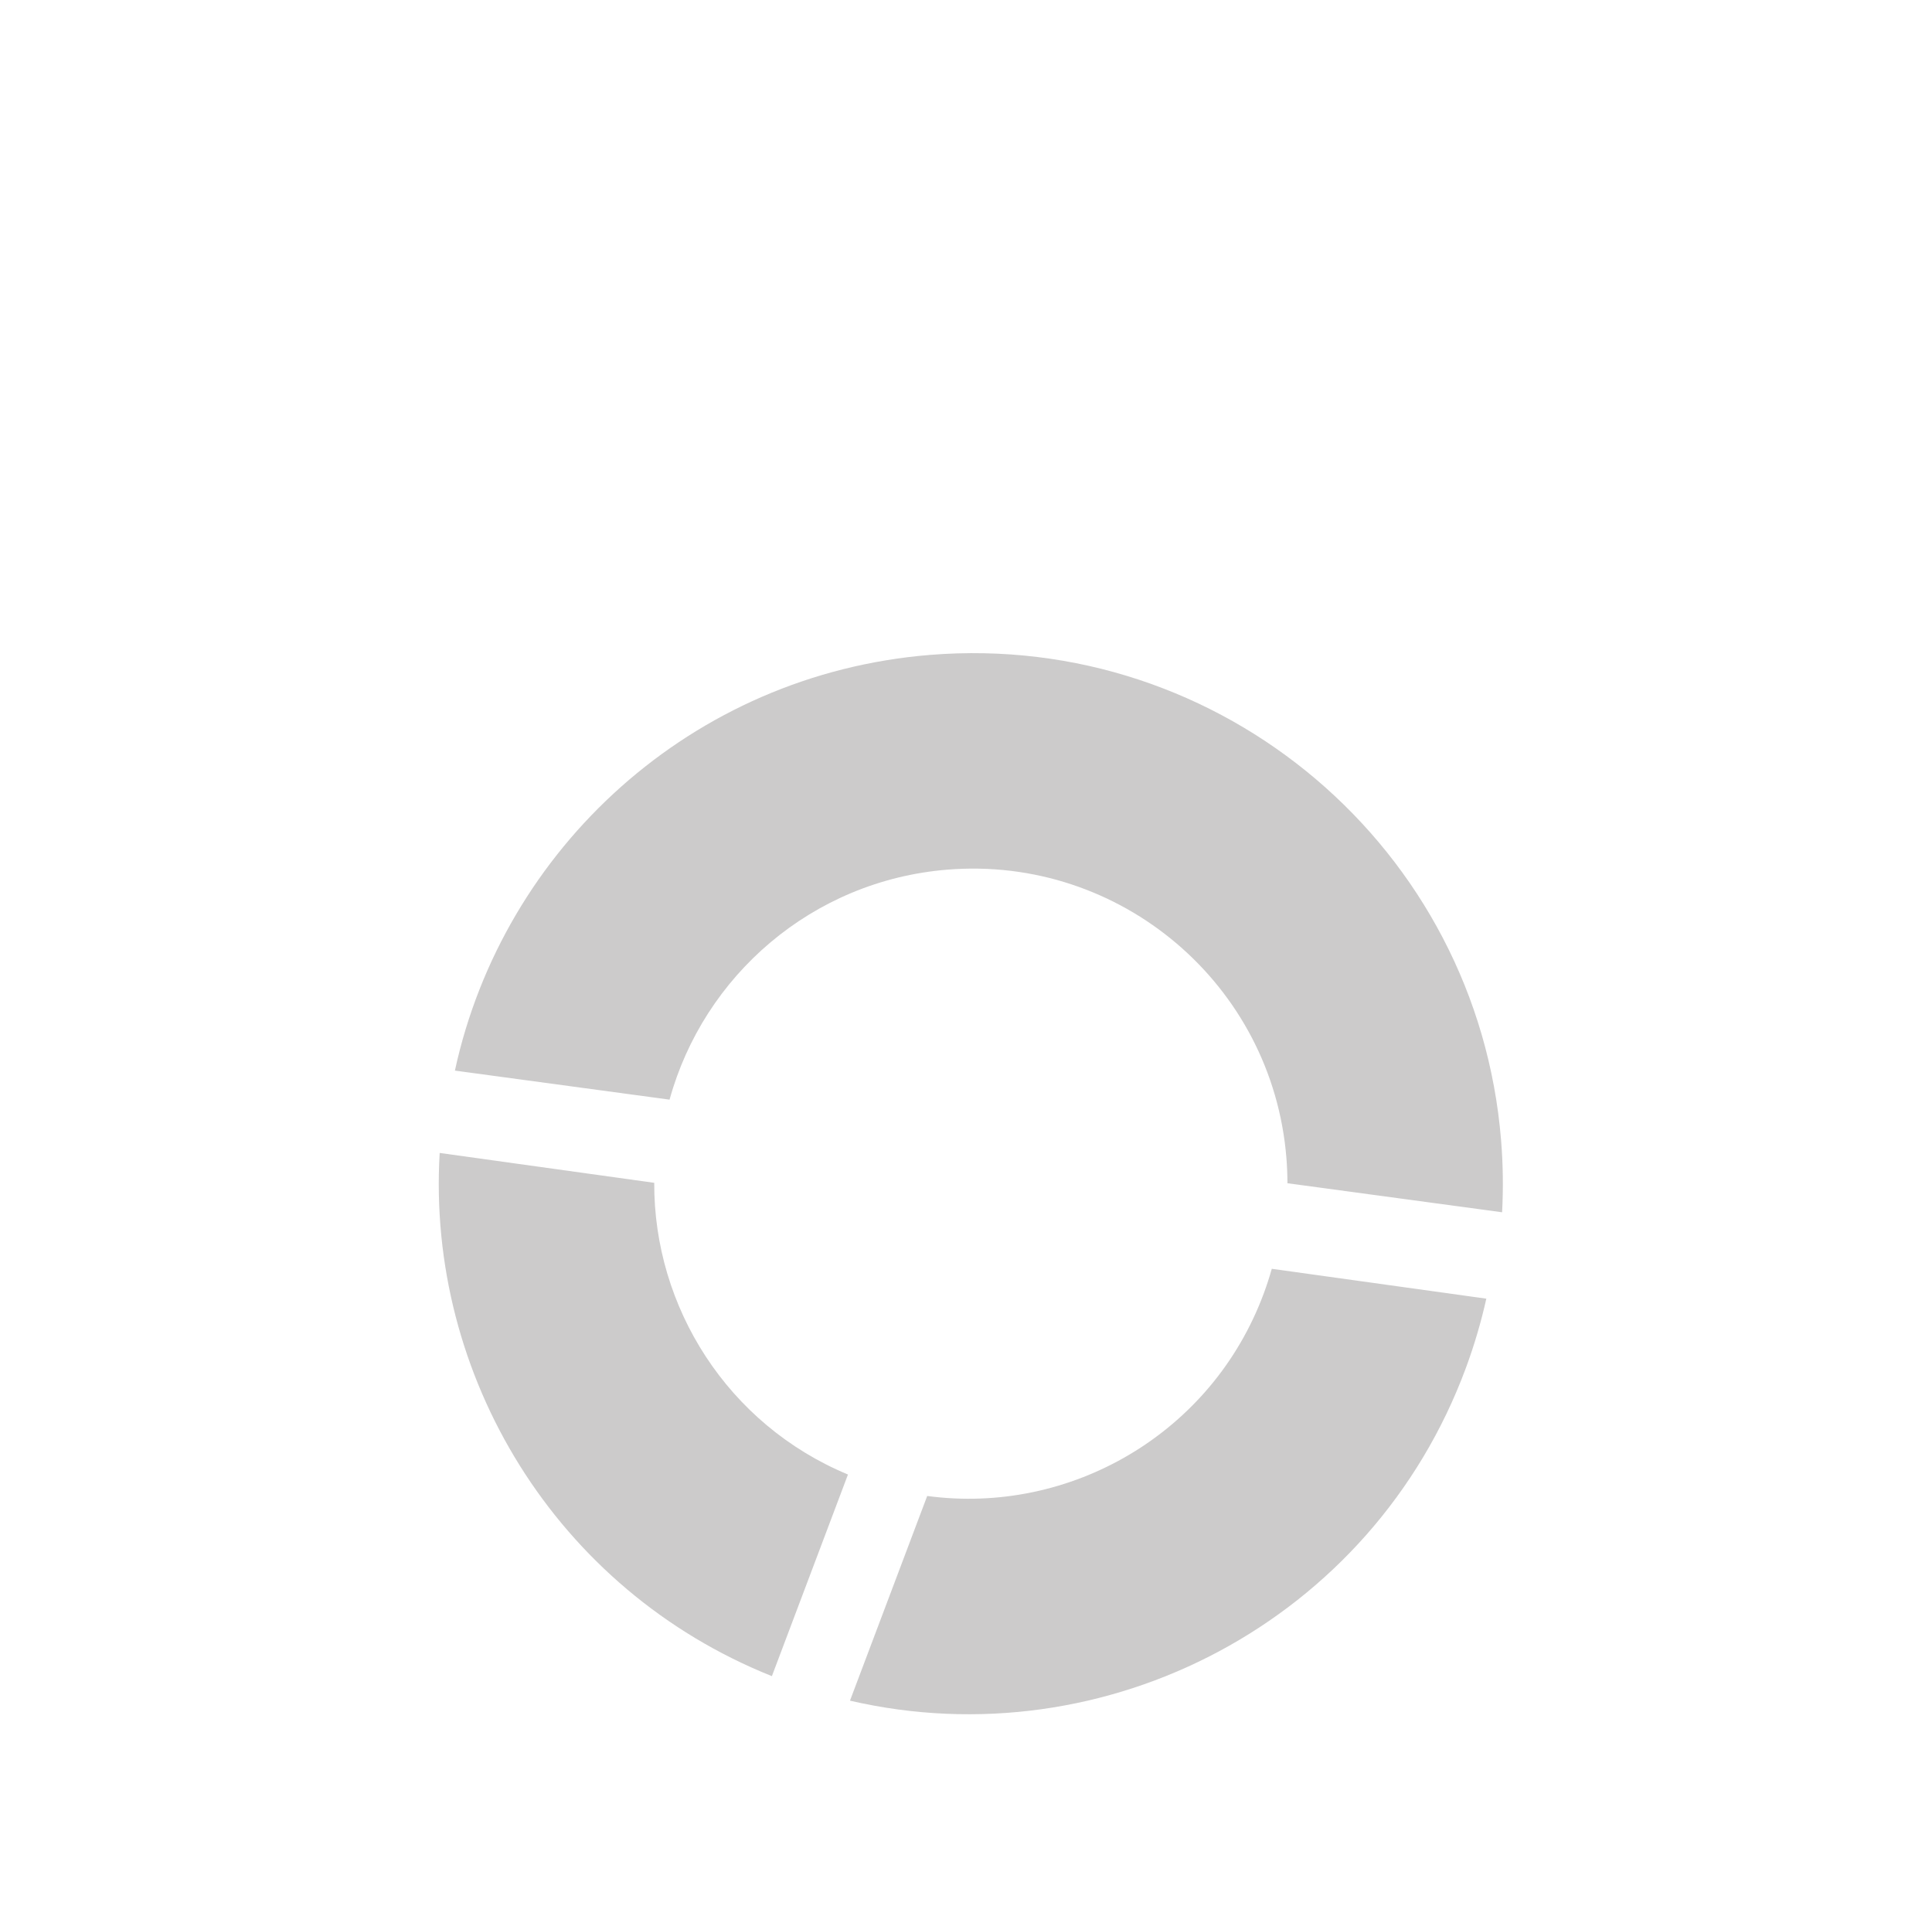 <?xml version="1.0" encoding="UTF-8"?> <svg xmlns="http://www.w3.org/2000/svg" width="870" height="869" viewBox="0 0 870 869" fill="none"> <path fill-rule="evenodd" clip-rule="evenodd" d="M347.59 754.663L381.85 663.881C327.63 641.355 294.387 588.538 294.608 532.547L197.994 519.098C192.067 619.23 250.214 715.736 347.59 754.663ZM382.751 765.7L417.531 673.539C481.797 682.182 545.737 645.564 569.144 582.198C570.485 578.569 571.668 574.919 572.696 571.258L669.306 584.706C666.985 595.128 663.937 605.517 660.135 615.811C618.031 729.787 498.096 792.401 382.751 765.7Z" fill="#CCCBCB"></path> <path fill-rule="evenodd" clip-rule="evenodd" d="M204.847 482.027C226.546 382.003 311.474 303.586 418.77 294.865C550.132 284.188 665.278 382.023 675.956 513.385C676.845 524.323 676.981 535.149 676.409 545.811L579.748 532.736C579.744 528.933 579.588 525.1 579.274 521.243C572.937 443.276 504.595 385.209 426.628 391.546C365.663 396.501 316.866 439.367 301.512 495.102L204.847 482.027Z" fill="#CCCBCB"></path> </svg> 
